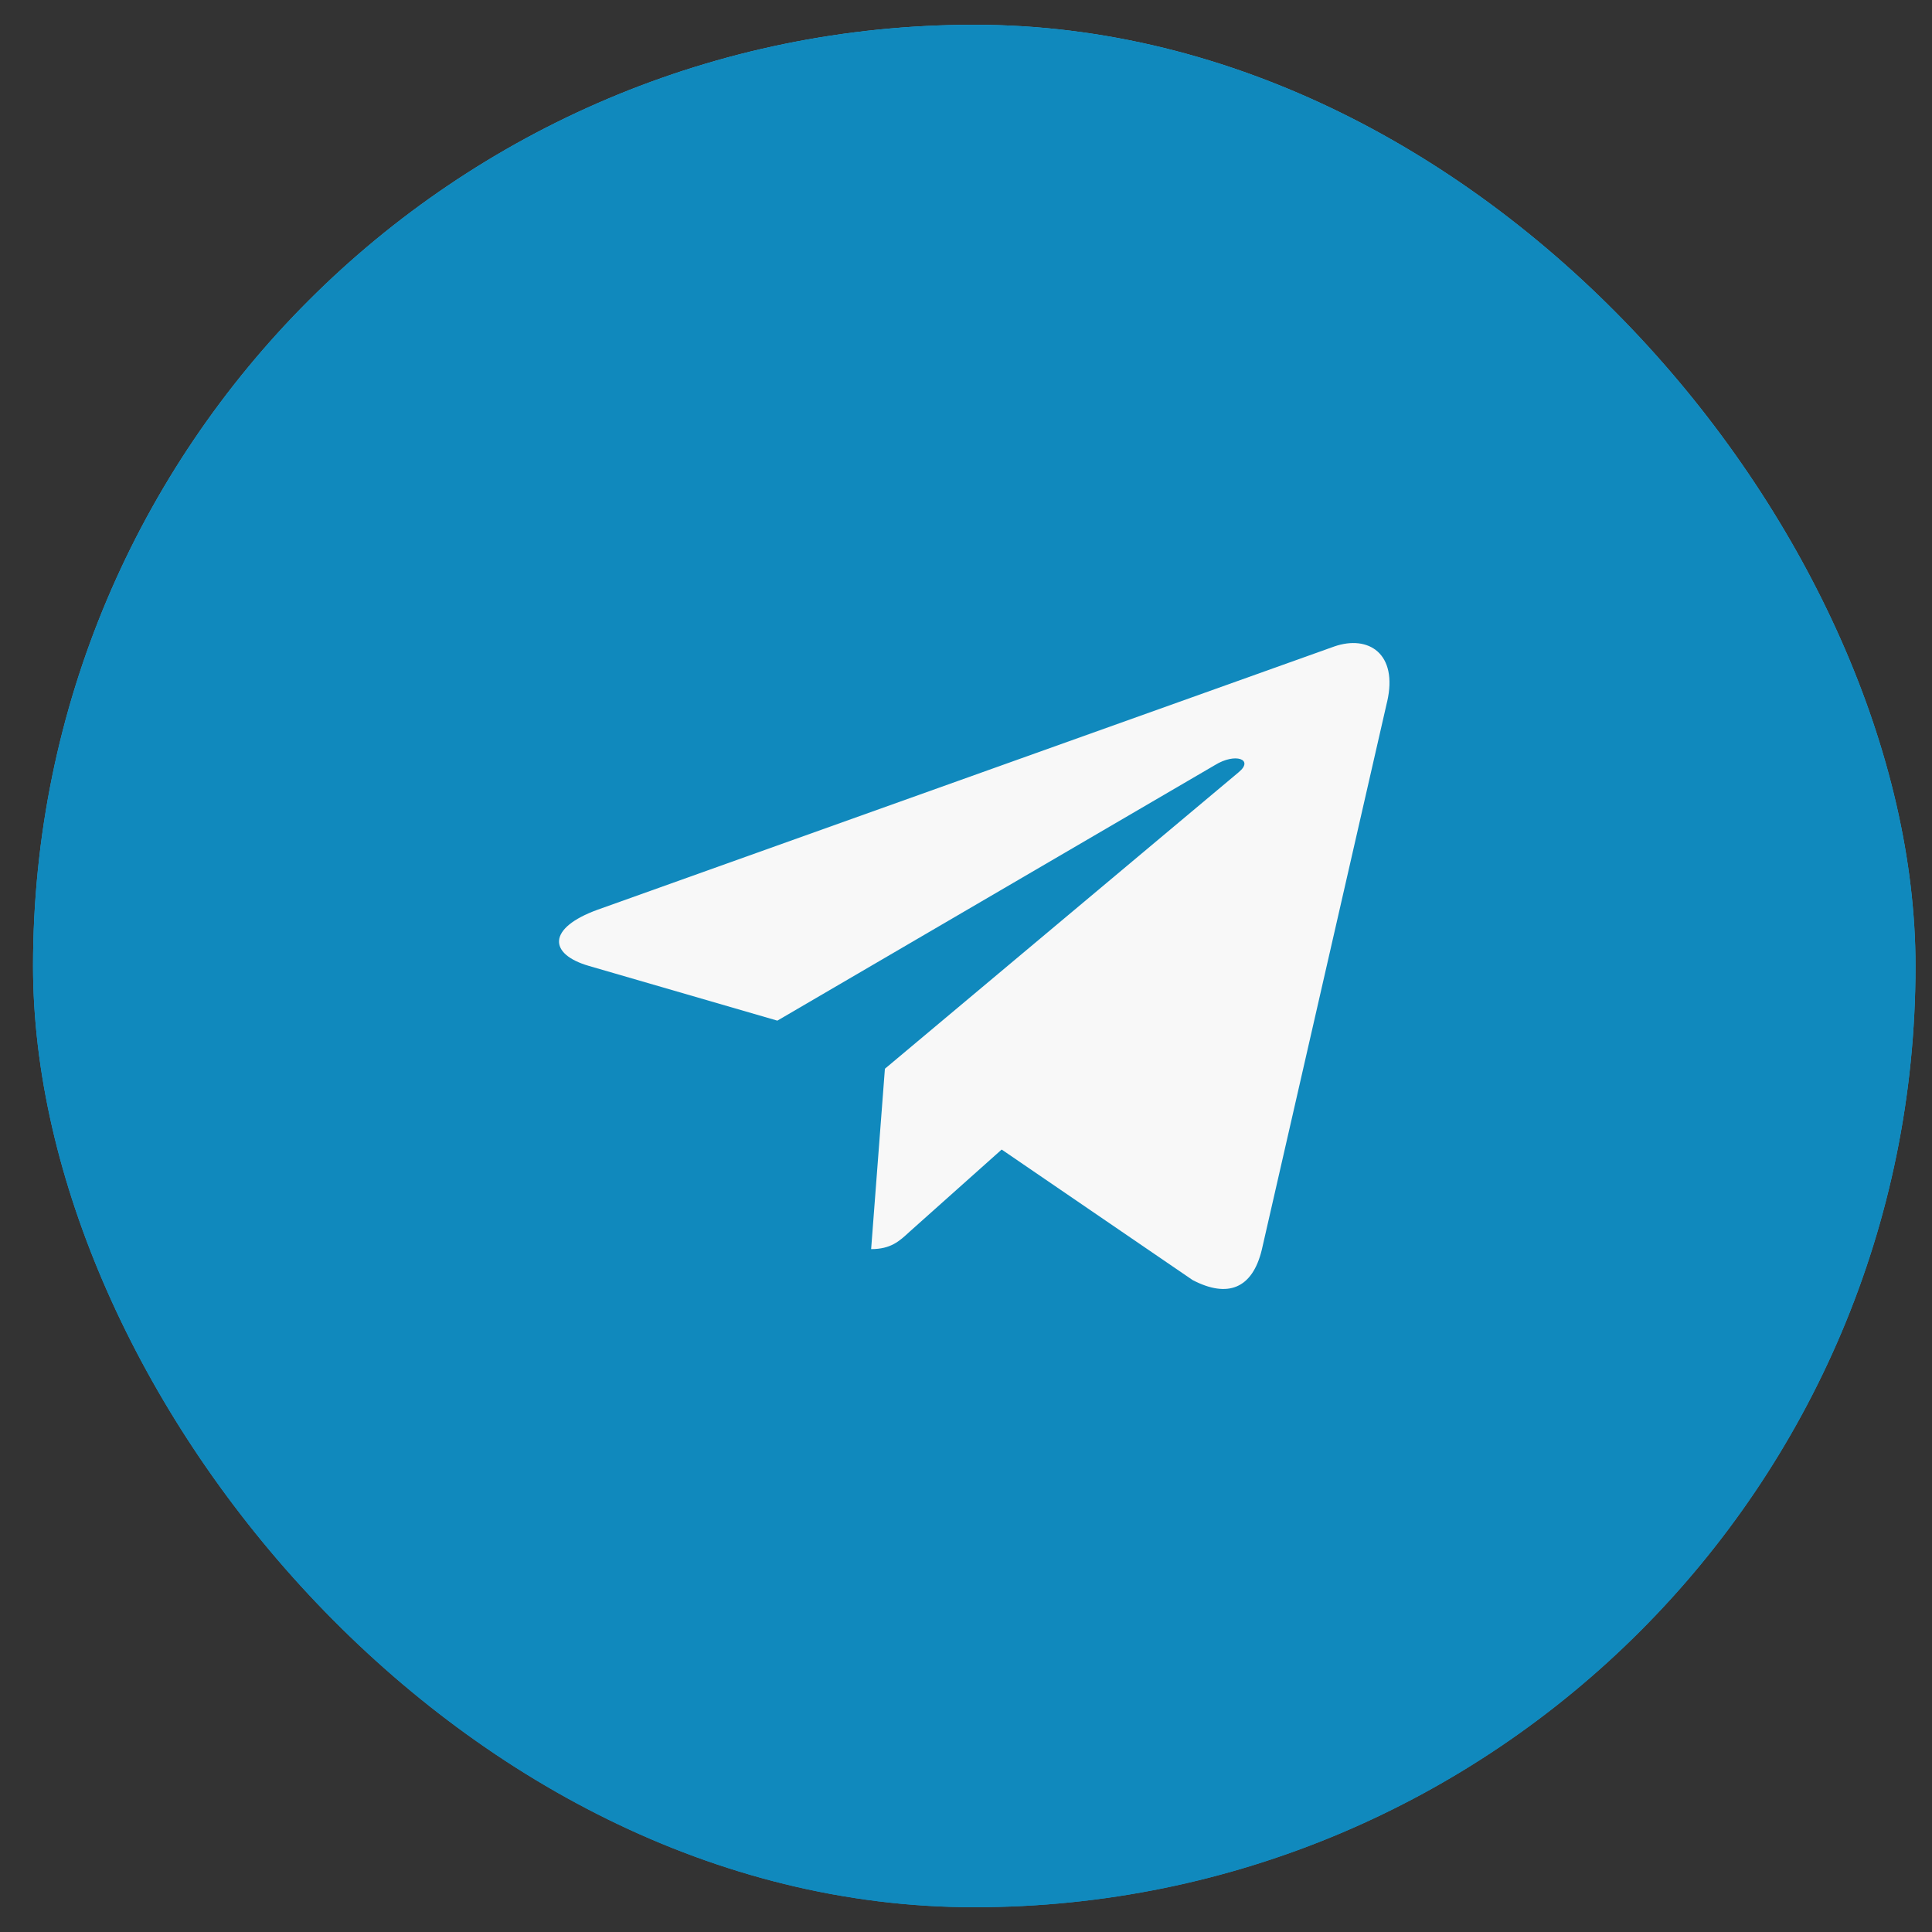 <?xml version="1.0" encoding="UTF-8"?> <svg xmlns="http://www.w3.org/2000/svg" width="39" height="39" viewBox="0 0 39 39" fill="none"><rect x="0" y="0" width="39" height="39" fill="#333333" stroke="none"/><rect x="0.667" y="0.5" width="38" height="38" rx="19" fill="url(#paint0_linear_632_1150)"></rect><rect x="0.667" y="0.5" width="38" height="38" rx="19" fill="#1089BD"></rect><g clip-path="url(#clip0_632_1150)"><path d="M17.863 21.574L17.585 25.215C17.982 25.215 18.154 25.056 18.36 24.865L20.22 23.205L24.075 25.84C24.781 26.208 25.279 26.014 25.47 25.233L28 14.168L28.001 14.167C28.225 13.192 27.623 12.811 26.934 13.05L12.063 18.364C11.048 18.732 11.063 19.26 11.89 19.499L15.692 20.603L24.524 15.445C24.939 15.188 25.317 15.33 25.006 15.587L17.863 21.574Z" fill="#F8F8F8"></path></g><defs><linearGradient id="paint0_linear_632_1150" x1="19.667" y1="0.5" x2="19.667" y2="38.5" gradientUnits="userSpaceOnUse"><stop stop-color="#38B1E5"></stop><stop offset="1" stop-color="#1E97CD"></stop></linearGradient><clipPath id="clip0_632_1150"><rect width="16.765" height="15.647" fill="white" transform="translate(11.284 11.676)"></rect></clipPath></defs></svg> 